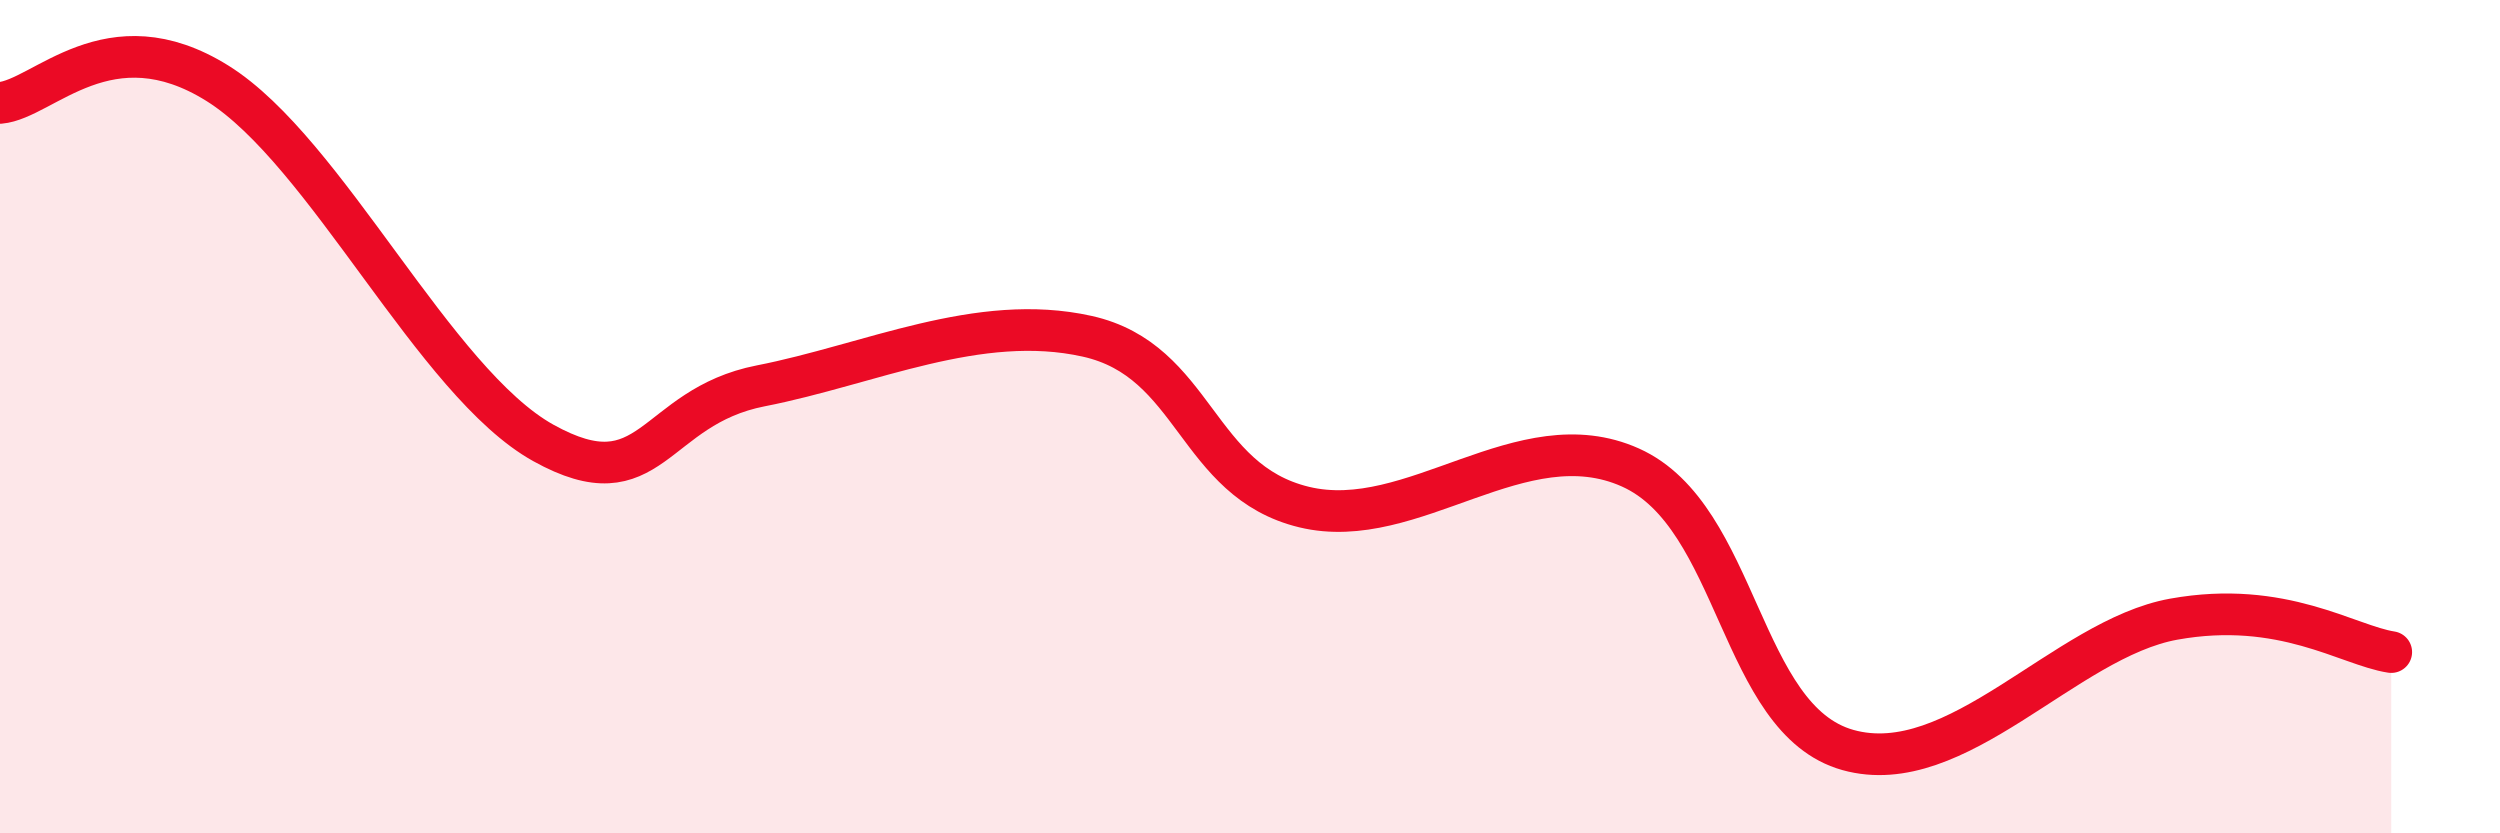 
    <svg width="60" height="20" viewBox="0 0 60 20" xmlns="http://www.w3.org/2000/svg">
      <path
        d="M 0,2.47 C 1.04,2.38 2.61,0.37 5.22,2 C 7.83,3.63 10.43,9.18 13.04,10.63 C 15.65,12.08 15.65,9.77 18.26,9.26 C 20.87,8.75 23.48,7.49 26.09,8.07 C 28.7,8.65 28.69,11.54 31.3,12.17 C 33.91,12.8 36.52,10.05 39.13,11.22 C 41.74,12.39 41.74,17.27 44.35,18 C 46.96,18.73 49.56,15.33 52.17,14.86 C 54.78,14.39 56.35,15.49 57.39,15.65L57.39 20L0 20Z"
        fill="#EB0A25"
        opacity="0.1"
        stroke-linecap="round"
        stroke-linejoin="round"
      />
      <path
        d="M 0,2.47 C 1.04,2.38 2.61,0.37 5.22,2 C 7.83,3.63 10.43,9.18 13.04,10.63 C 15.65,12.08 15.65,9.77 18.26,9.26 C 20.87,8.75 23.48,7.49 26.09,8.07 C 28.7,8.65 28.69,11.54 31.3,12.17 C 33.91,12.8 36.52,10.05 39.13,11.22 C 41.74,12.39 41.74,17.27 44.35,18 C 46.96,18.73 49.56,15.33 52.17,14.86 C 54.78,14.39 56.35,15.49 57.39,15.65"
        stroke="#EB0A25"
        stroke-width="1"
        fill="none"
        stroke-linecap="round"
        stroke-linejoin="round"
      />
    </svg>
  